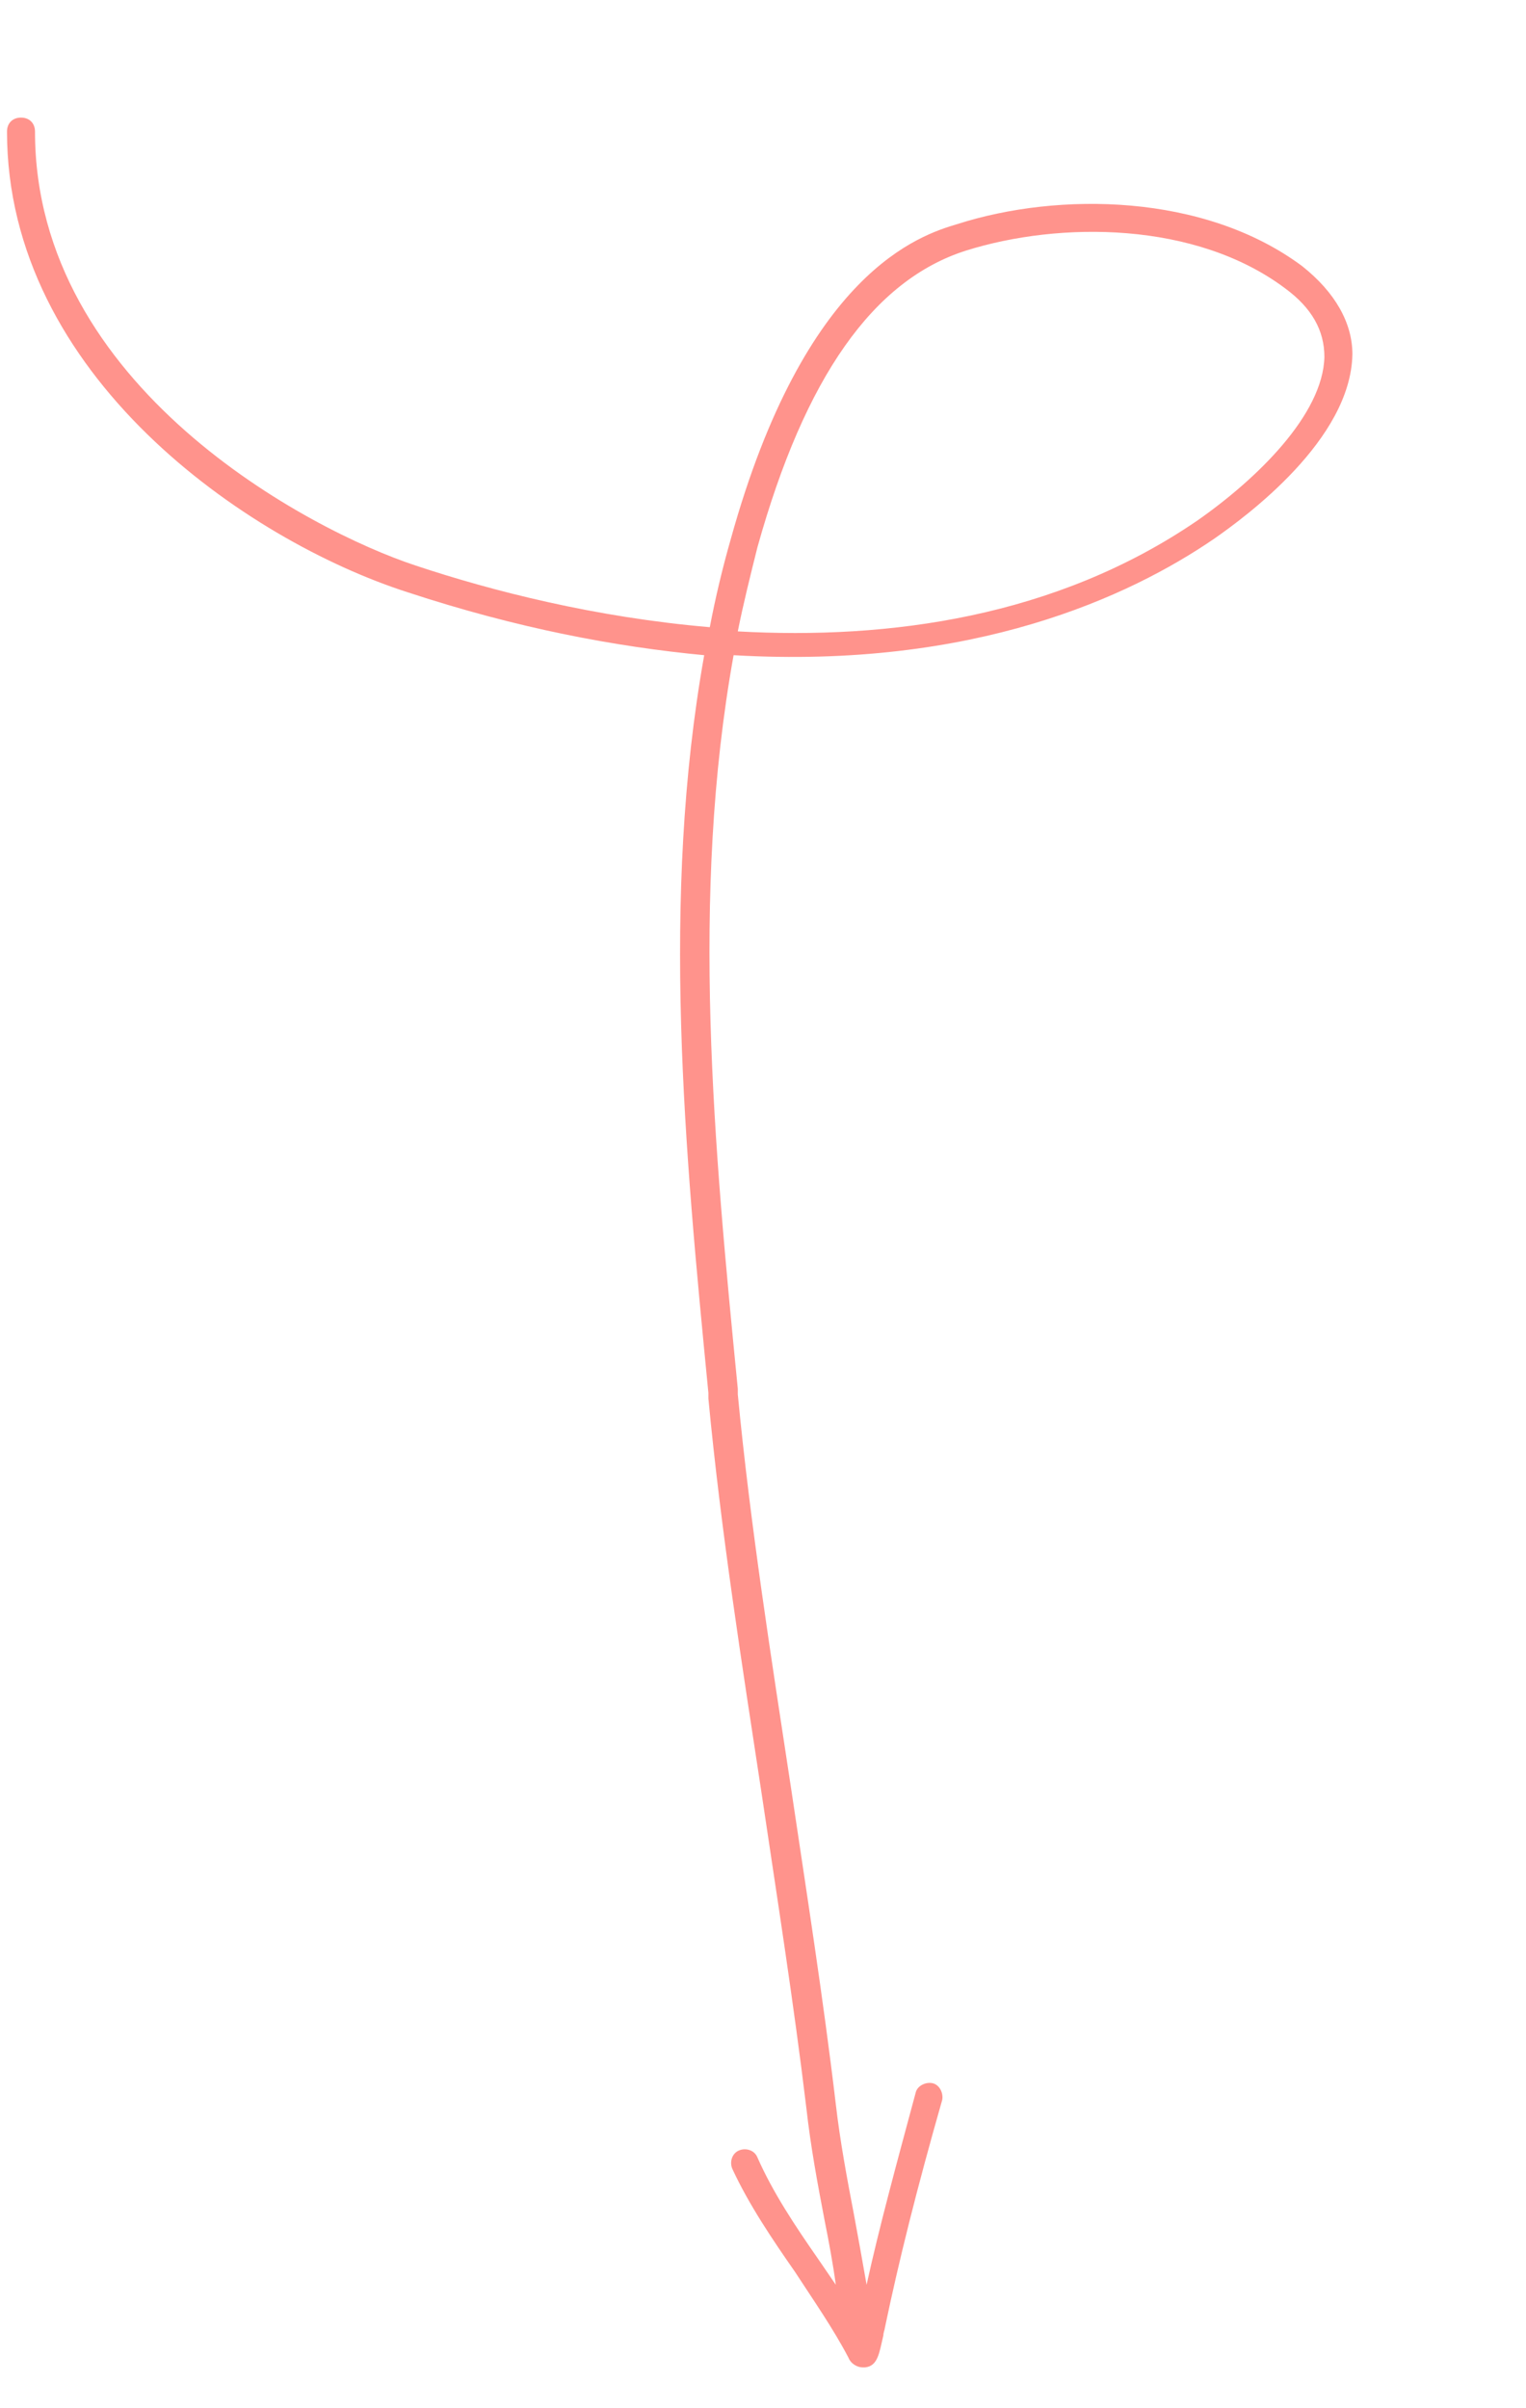 <?xml version="1.0" encoding="UTF-8"?> <svg xmlns="http://www.w3.org/2000/svg" viewBox="0 0 109 172"> <path d="m93 19c-7-5.2-17.4-5.3-24.6-3-2.7.8-10.9 3.4-16.2 22.5-.6 2.1-1.1 4.2-1.5 6.3-8.2-.7-15.6-2.6-21-4.4-7.6-2.5-27.2-12.8-27.2-31 0-.6-.4-1-1-1s-1 .4-1 1c0 17.4 17.1 29.2 28.6 32.9 7.9 2.6 14.9 3.9 21.2 4.5-3.1 17.4-1.4 35.3.3 52.7v.4c.9 9.5 2.4 19 3.8 28.2 1.1 7.4 2.3 15 3.2 22.5.3 2.7.8 5.4 1.3 8 .3 1.5.6 3.1.8 4.6-.4-.6-.9-1.3-1.3-1.9-1.6-2.3-3.2-4.7-4.3-7.2-.2-.5-.8-.7-1.3-.5s-.7.8-.5 1.3c1.2 2.6 2.9 5.1 4.5 7.4 1.3 2 2.7 4 3.8 6.1.2.5.7.7 1 .7h.2c.9-.1 1-1 1.3-2.3 0-.2.1-.4.1-.5 1-4.8 2.3-10 4.1-16.3.1-.5-.2-1.1-.7-1.2s-1.1.2-1.2.7c-1.4 5.2-2.6 9.6-3.5 13.7-.3-1.7-.6-3.4-.9-5-.5-2.6-1-5.3-1.3-7.9-.9-7.6-2.1-15.2-3.2-22.6-1.4-9.2-2.9-18.7-3.8-28.1v-.4c-1.7-17.3-3.4-35.2-.3-52.4 17.2 1 28.3-4.2 34.3-8.3 2.3-1.6 9.8-7.1 9.9-13.2 0-2.2-1.2-4.4-3.6-6.3zm-7.5 18.2c-10.1 6.9-22 8.5-32.8 7.9.4-2 .9-4 1.4-6 3.4-12.2 8.3-19.1 14.9-21.2 6.7-2.1 16.4-2.1 22.8 2.7 1.9 1.4 2.8 3 2.8 4.9-.1 4.1-4.8 8.7-9.1 11.7z" fill="#ff938c"></path> </svg> 